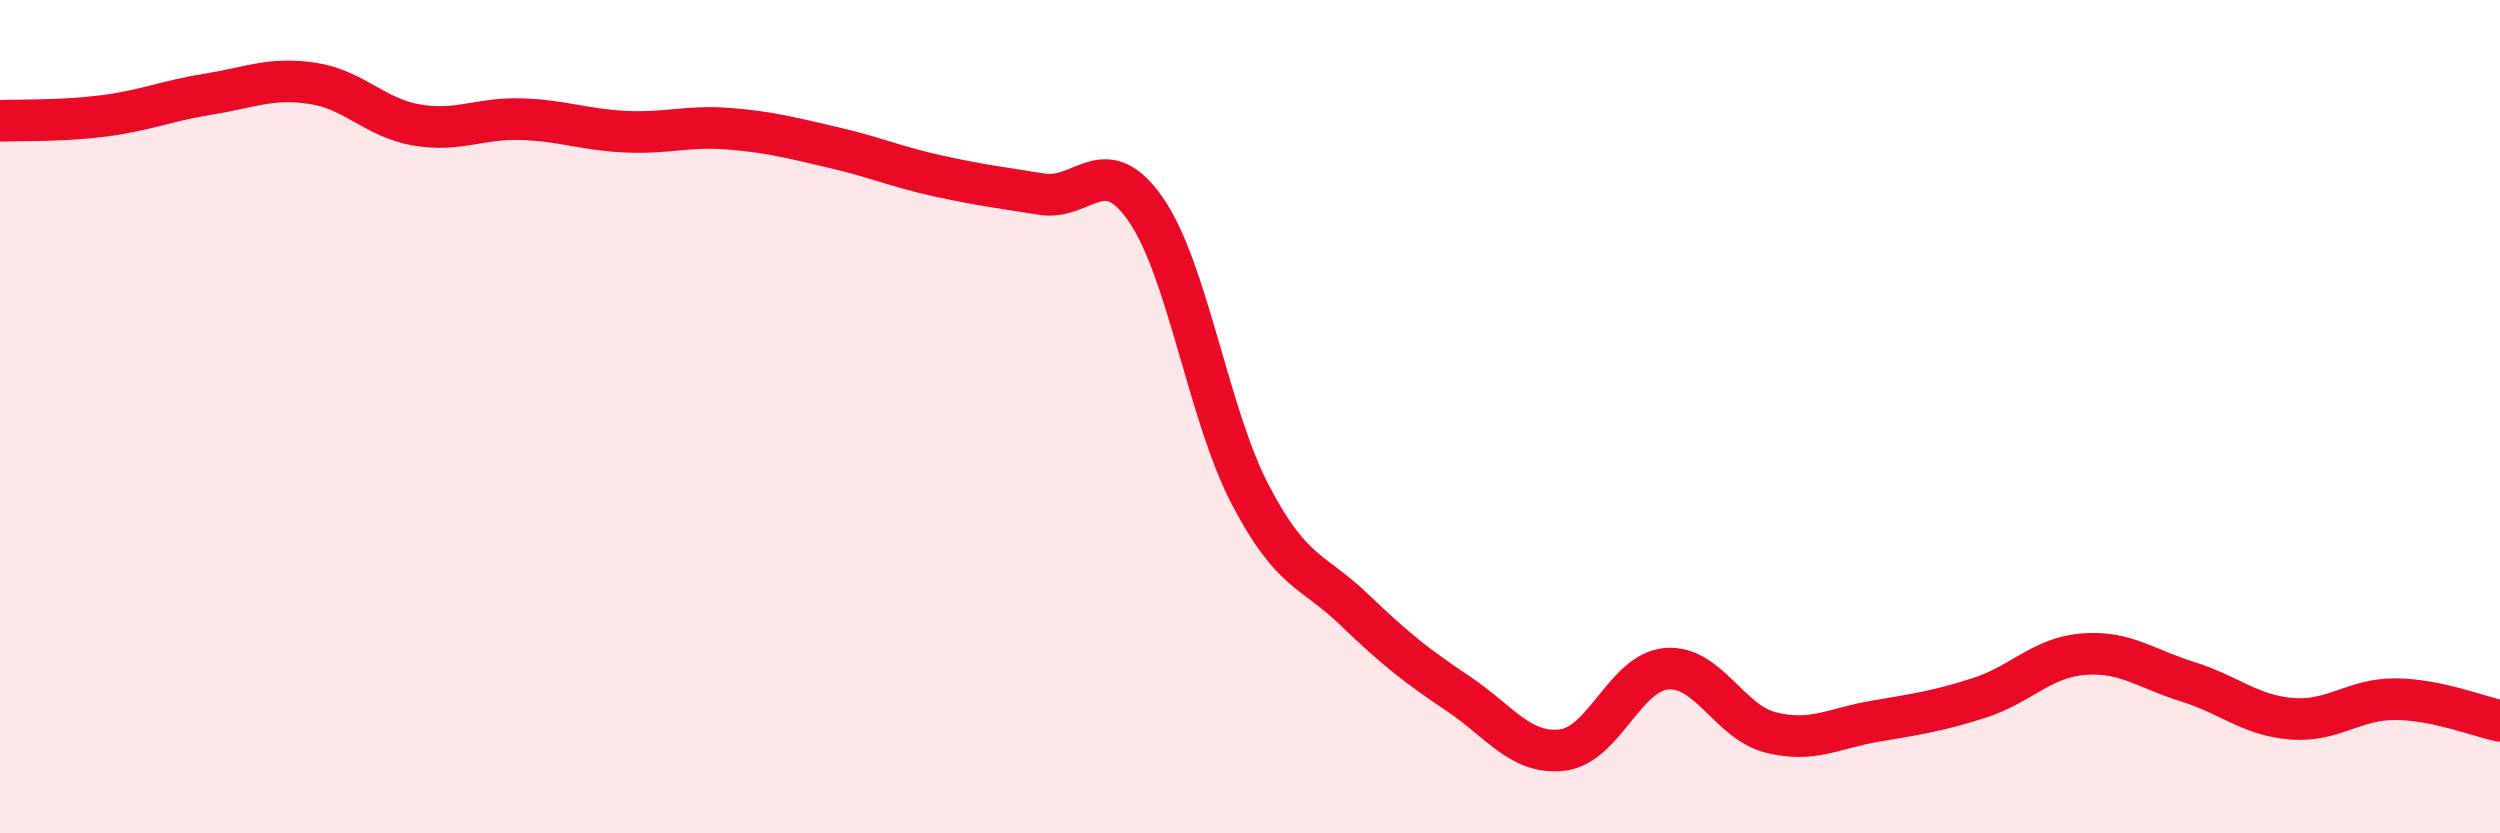 
    <svg width="60" height="20" viewBox="0 0 60 20" xmlns="http://www.w3.org/2000/svg">
      <path
        d="M 0,2.9 C 0.5,2.88 1.5,2.91 2.5,2.78 C 3.5,2.65 4,2.42 5,2.26 C 6,2.1 6.5,1.85 7.5,2 C 8.5,2.15 9,2.83 10,3 C 11,3.17 11.5,2.83 12.5,2.86 C 13.5,2.89 14,3.11 15,3.16 C 16,3.21 16.5,3.01 17.5,3.09 C 18.5,3.17 19,3.31 20,3.54 C 21,3.77 21.5,4 22.5,4.22 C 23.5,4.44 24,4.5 25,4.66 C 26,4.82 26.5,3.59 27.5,5.03 C 28.5,6.47 29,9.94 30,11.86 C 31,13.78 31.5,13.67 32.5,14.63 C 33.5,15.59 34,15.98 35,16.65 C 36,17.32 36.5,18.12 37.5,18 C 38.5,17.88 39,16.13 40,16.05 C 41,15.97 41.5,17.33 42.5,17.58 C 43.5,17.83 44,17.48 45,17.31 C 46,17.14 46.5,17.07 47.5,16.75 C 48.5,16.43 49,15.78 50,15.7 C 51,15.62 51.5,16.05 52.5,16.36 C 53.5,16.67 54,17.17 55,17.25 C 56,17.33 56.5,16.77 57.5,16.78 C 58.5,16.79 59.5,17.2 60,17.3L60 20L0 20Z"
        fill="#EB0A25"
        opacity="0.1"
        stroke-linecap="round"
        stroke-linejoin="round"
      />
      <path
        d="M 0,2.9 C 0.5,2.88 1.5,2.91 2.5,2.78 C 3.5,2.65 4,2.42 5,2.26 C 6,2.1 6.5,1.85 7.5,2 C 8.5,2.15 9,2.83 10,3 C 11,3.17 11.5,2.83 12.5,2.86 C 13.5,2.89 14,3.11 15,3.16 C 16,3.21 16.5,3.01 17.5,3.09 C 18.5,3.17 19,3.31 20,3.54 C 21,3.77 21.5,4 22.5,4.22 C 23.5,4.44 24,4.5 25,4.66 C 26,4.82 26.5,3.59 27.5,5.03 C 28.5,6.47 29,9.94 30,11.86 C 31,13.78 31.5,13.67 32.5,14.63 C 33.5,15.59 34,15.98 35,16.65 C 36,17.32 36.5,18.12 37.5,18 C 38.5,17.88 39,16.13 40,16.05 C 41,15.97 41.5,17.33 42.5,17.58 C 43.5,17.83 44,17.48 45,17.31 C 46,17.14 46.5,17.07 47.5,16.75 C 48.5,16.43 49,15.78 50,15.7 C 51,15.62 51.5,16.05 52.5,16.36 C 53.5,16.67 54,17.17 55,17.25 C 56,17.33 56.5,16.77 57.5,16.78 C 58.5,16.79 59.5,17.2 60,17.3"
        stroke="#EB0A25"
        stroke-width="1"
        fill="none"
        stroke-linecap="round"
        stroke-linejoin="round"
      />
    </svg>
  